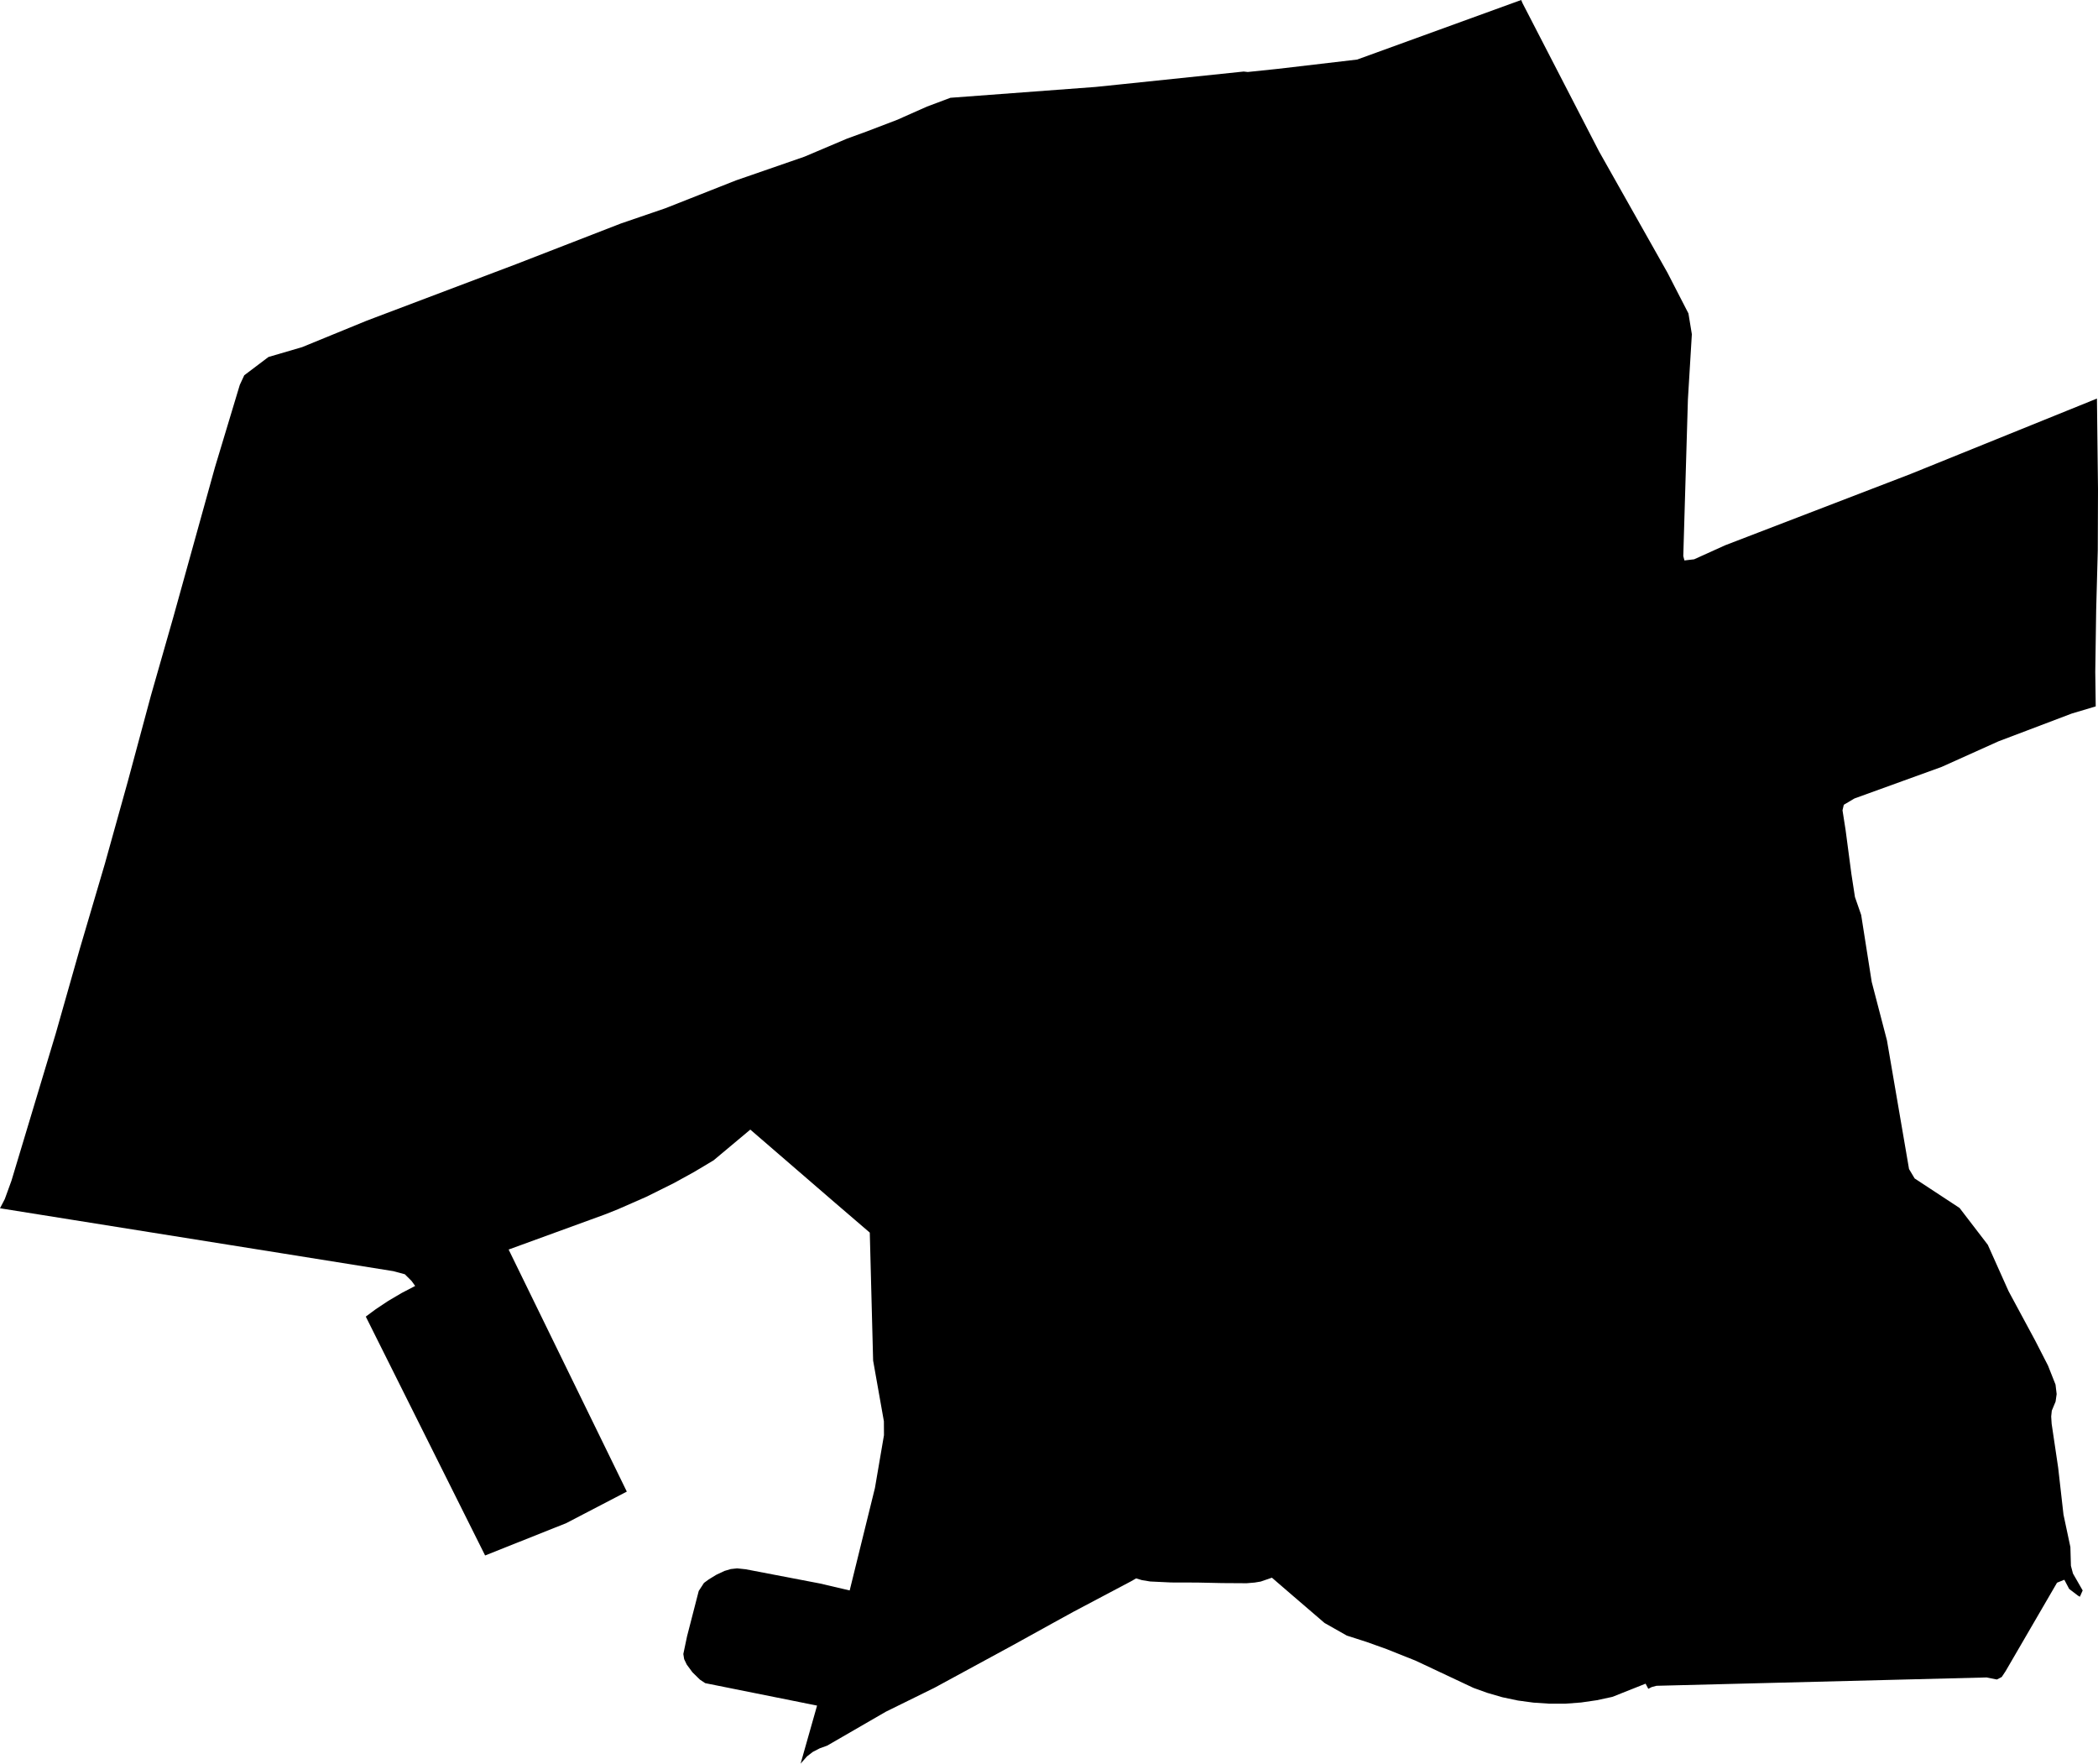 <svg width="1024" height="860.794" class="wof-postalcode" edtf:cessation="" edtf:inception="" id="wof-%!s(int64=554760841)" mz:is_ceased="-1" mz:is_current="-1" mz:is_deprecated="-1" mz:is_superseded="0" mz:is_superseding="0" mz:latitude="31.240597" mz:longitude="-81.473387" mz:max_latitude="31.252137" mz:max_longitude="-81.459397" mz:min_latitude="31.228888" mz:min_longitude="-81.487054" mz:uri="https://data.whosonfirst.org/554/760/841/554760841.geojson" viewBox="0 0 1024.00 860.79" wof:belongsto="102191575,85633793,85688535,102081695" wof:country="US" wof:id="554760841" wof:lastmodified="1480832862" wof:name="31524" wof:parent_id="102081695" wof:path="554/760/841/554760841.geojson" wof:placetype="postalcode" wof:repo="whosonfirst-data-postalcode-us" wof:superseded_by="" wof:supersedes="" xmlns="http://www.w3.org/2000/svg" xmlns:edtf="x-urn:namespaces#edtf" xmlns:mz="x-urn:namespaces#mz" xmlns:wof="x-urn:namespaces#wof"><path d="M366.214 551.339,348.294 566.334,338.742 572.036,328.93 577.442,315.453 584.143,301.606 590.215,295.089 592.807,248.253 609.876,305.937 728.022,276.354 743.425,236.775 759.197,178.534 642.606,183.422 638.977,189.568 634.904,195.973 631.128,202.638 627.648,200.898 625.241,197.602 621.946,191.975 620.428,138.362 611.838,34.766 595.288,0 589.734,2.333 585.254,5.591 576.294,27.213 504.428,38.913 463.22,51.169 421.641,62.424 381.246,73.643 339.556,84.602 301.198,104.892 228.148,117.036 187.865,119.22 183.163,131.031 174.24,147.471 169.426,179.016 156.505,252.029 128.884,303.049 109.076,324.783 101.634,359.216 88.045,392.576 76.494,413.458 67.645,422.825 64.238,438.228 58.351,440.597 57.278,452.445 52.02,463.886 47.725,534.752 42.431,546.267 41.246,607.025 34.915,609.024 35.137,622.131 33.767,623.908 33.582,662.414 29.065,742.462 0,743.128 1.555,780.45 73.865,813.846 133.068,824.102 152.987,825.768 163.132,823.843 194.937,821.584 271.393,822.14 273.541,826.879 272.985,842.022 266.136,932.363 231.406,1023.482 194.529,1024 238.663,1023.889 268.653,1023.111 297.681,1022.667 327.93,1022.889 344.777,1011.226 348.257,975.386 361.845,947.654 374.323,905.113 389.725,899.929 392.798,899.3 395.501,900.818 405.201,903.632 426.528,905.372 437.82,908.408 446.558,913.554 479.251,920.996 507.798,931.771 570.592,934.511 575.183,956.429 589.586,970.203 607.543,980.348 630.202,993.38 654.38,999.601 666.524,1003.266 675.78,1003.821 680.408,1003.303 684.074,1001.452 688.517,1001.156 691.368,1001.378 694.922,1004.562 716.359,1007.154 739.241,1010.523 755.088,1010.782 764.233,1011.782 768.009,1016.521 776.266,1015.151 779.339,1014.188 778.784,1009.931 775.525,1007.561 771.045,1004.007 772.489,978.904 815.66,977.015 818.511,974.646 819.733,969.647 818.733,808.515 822.806,806.145 823.436,804.516 824.287,803.183 821.77,786.966 828.212,779.413 829.841,771.749 830.952,764.011 831.544,756.235 831.544,748.497 831.026,740.833 829.989,733.28 828.397,725.912 826.25,719.21 823.843,690.96 810.551,676.854 804.923,666.931 801.369,664.154 800.48,657.342 798.296,646.493 792.15,630.202 778.154,620.798 770.046,615.318 771.934,612.393 772.415,608.469 772.748,596.51 772.674,584.291 772.415,571.629 772.378,561.41 771.897,557.337 771.23,554.523 770.379,552.08 771.786,523.941 786.67,513.907 792.187,494.284 803.035,456.111 823.769,432.415 835.432,403.72 852.019,400.129 853.315,396.686 855.092,393.872 857.276,390.762 860.794,398.796 832.47,344.184 821.51,341.63 819.807,337.964 816.216,335.187 812.439,333.928 809.81,333.521 807.293,335.335 798.666,341.037 776.525,343.592 772.6,345.961 770.86,349.59 768.639,353.589 766.75,356.699 765.825,359.772 765.492,363.993 765.936,400.129 772.86,414.717 776.266,427.046 726.245,431.452 700.476,431.415 693.7,426.158 664.08,424.528 601.619,407.756 587.216,366.214 551.339 Z"/></svg>